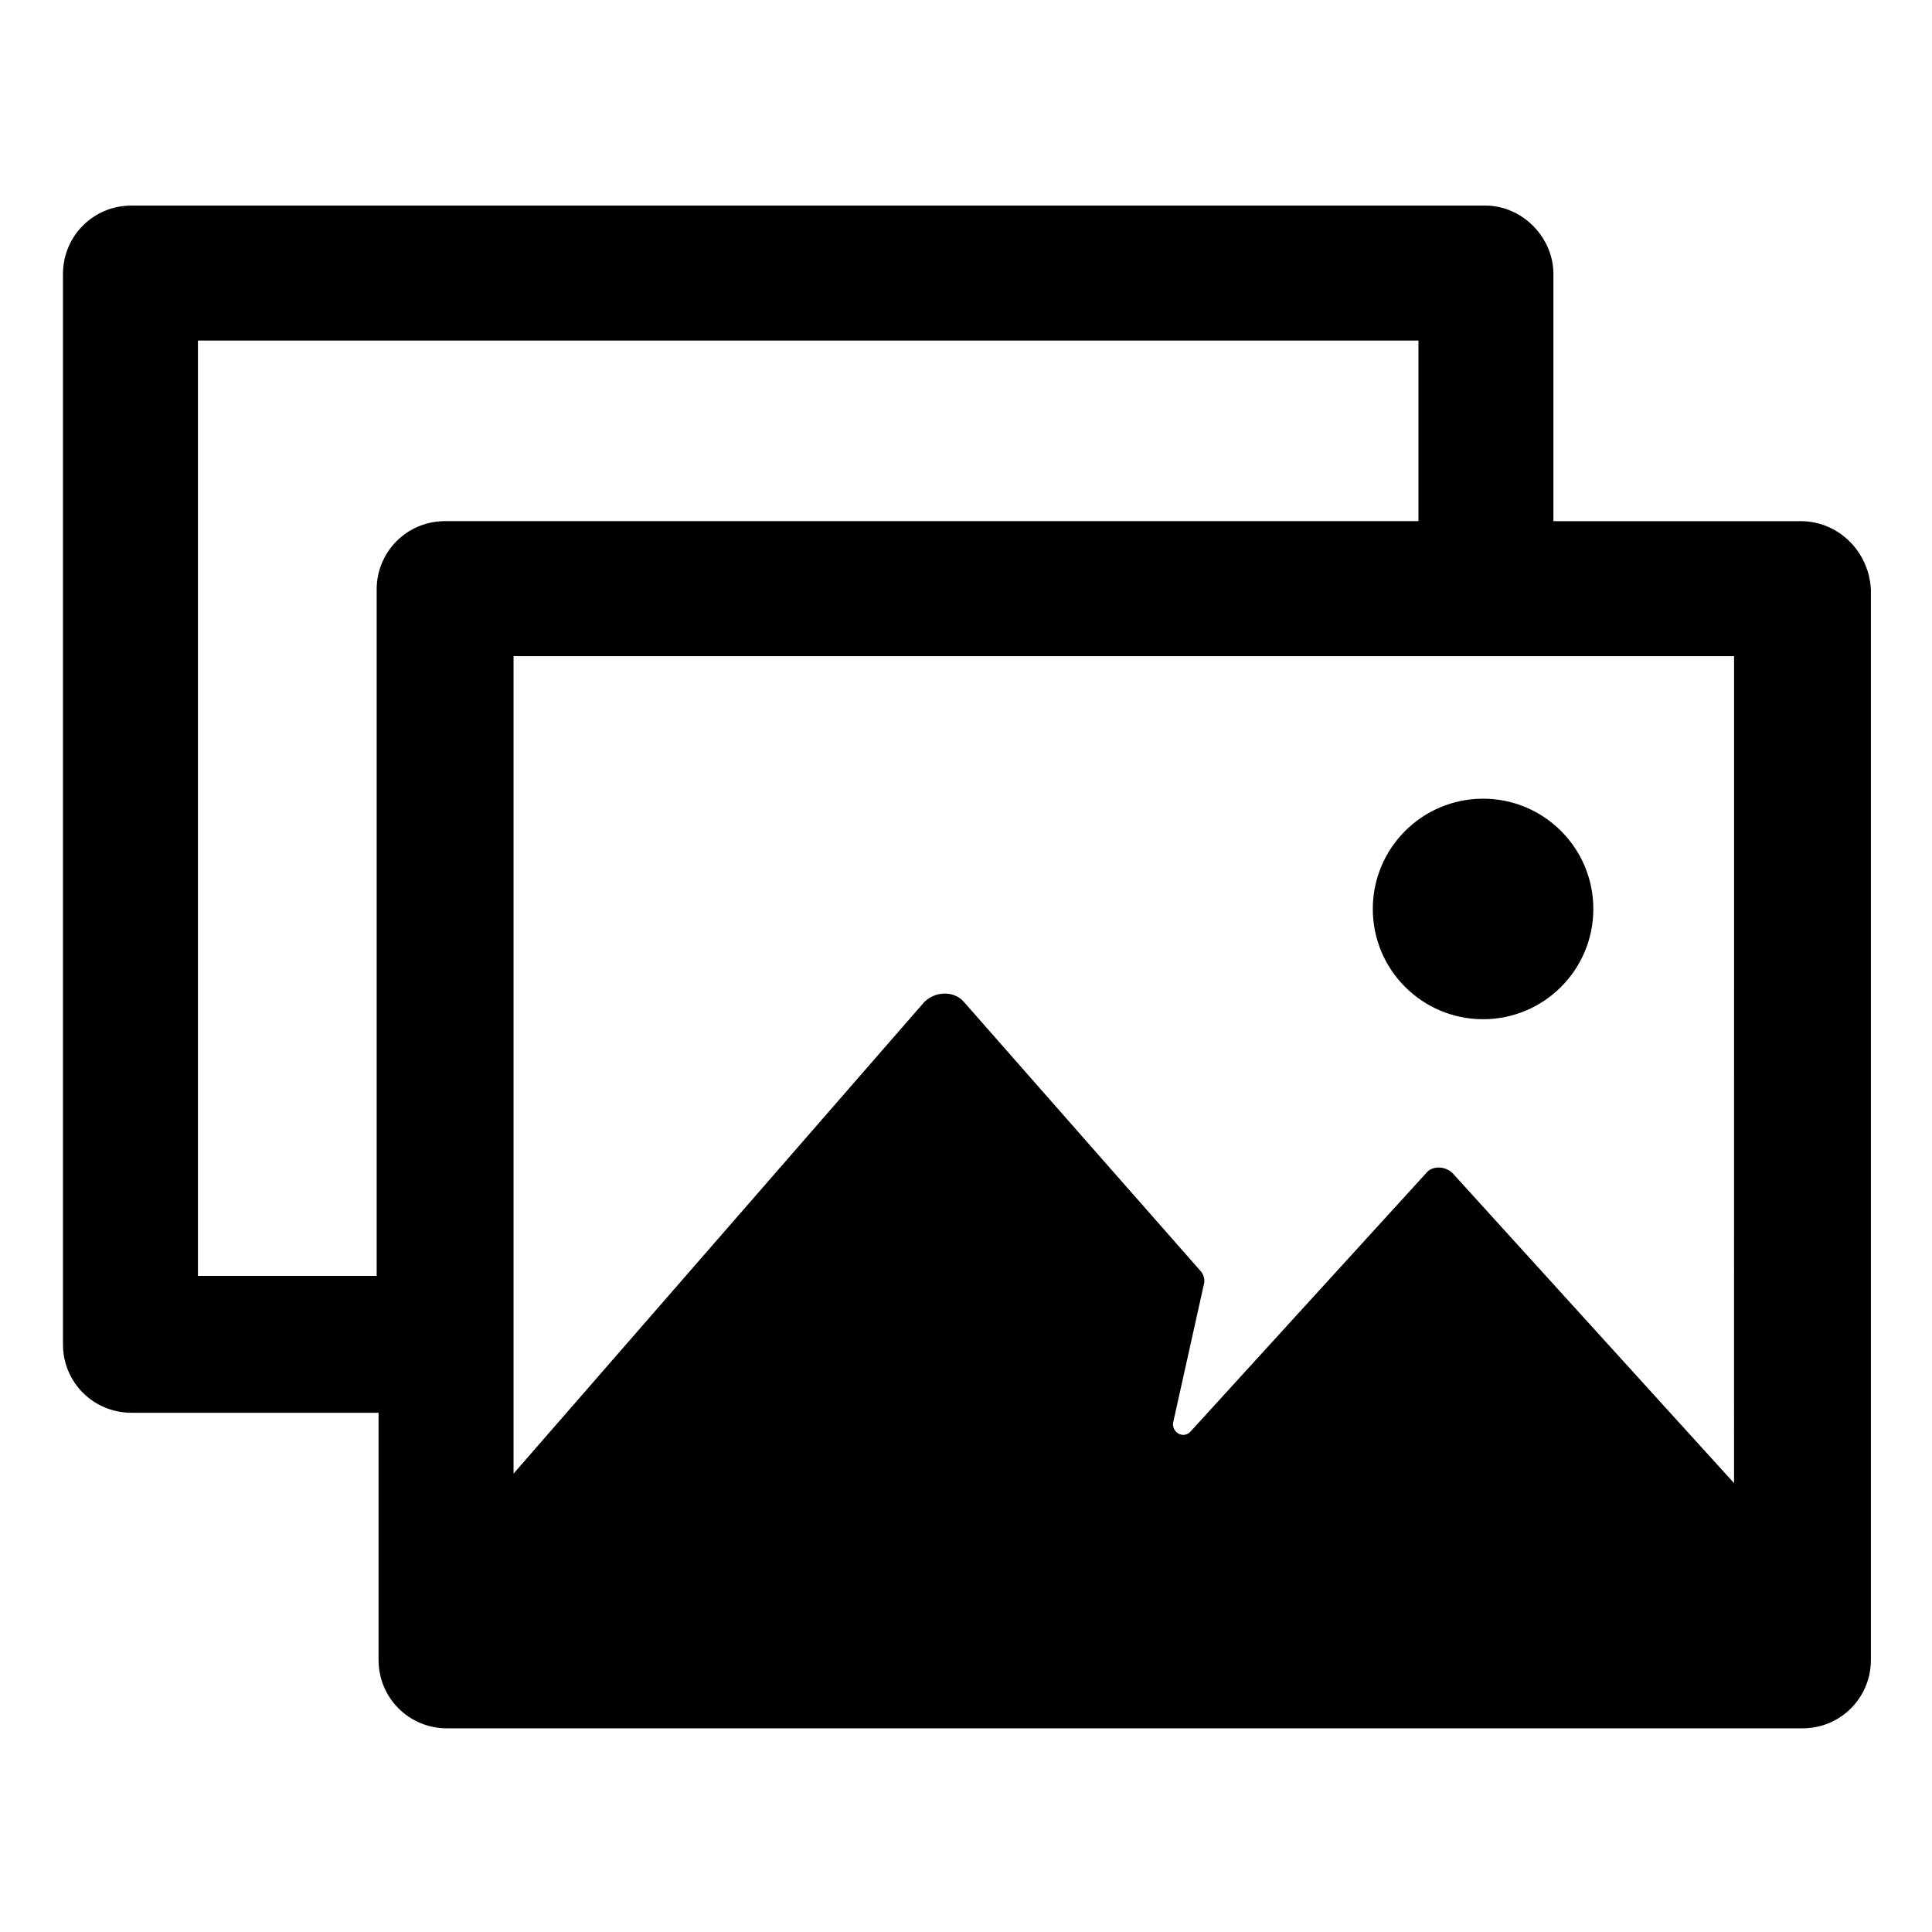 <?xml version="1.0" encoding="UTF-8"?>
<!-- Uploaded to: ICON Repo, www.svgrepo.com, Generator: ICON Repo Mixer Tools -->
<svg fill="#000000" width="800px" height="800px" version="1.1" viewBox="144 144 512 512" xmlns="http://www.w3.org/2000/svg">
 <g>
  <path d="m621.17 282.11h-65.496v-65.496c0-9.574-8.062-18.137-18.137-18.137l-358.71 0.004c-10.078 0-18.137 8.062-18.137 18.137v283.64c0 10.078 8.062 18.137 18.137 18.137h65.496v65.496c0 10.078 8.062 18.137 18.137 18.137h359.21c10.078 0 18.137-8.062 18.137-18.137l0.004-283.64c-0.504-10.078-8.566-18.141-18.641-18.141zm-17.633 254.93-74.566-82.121c-2.016-2.016-5.543-2.016-7.055 0l-62.469 68.52c-2.016 2.016-5.039 0-4.535-2.519l8.062-36.273c0.504-1.512 0-3.023-1.008-4.031l-62.473-71.039c-2.519-3.023-7.559-3.023-10.578 0l-108.82 124.95v-216.64h323.45zm-407.08-54.914v-247.88h323.45v47.863l-257.95-0.004c-10.078 0-18.137 8.062-18.137 18.137v181.88z"/>
  <path d="m566.25 384.88c0 16.141-13.082 29.223-29.219 29.223-16.141 0-29.223-13.082-29.223-29.223 0-16.137 13.082-29.219 29.223-29.219 16.137 0 29.219 13.082 29.219 29.219"/>
 </g>
</svg>